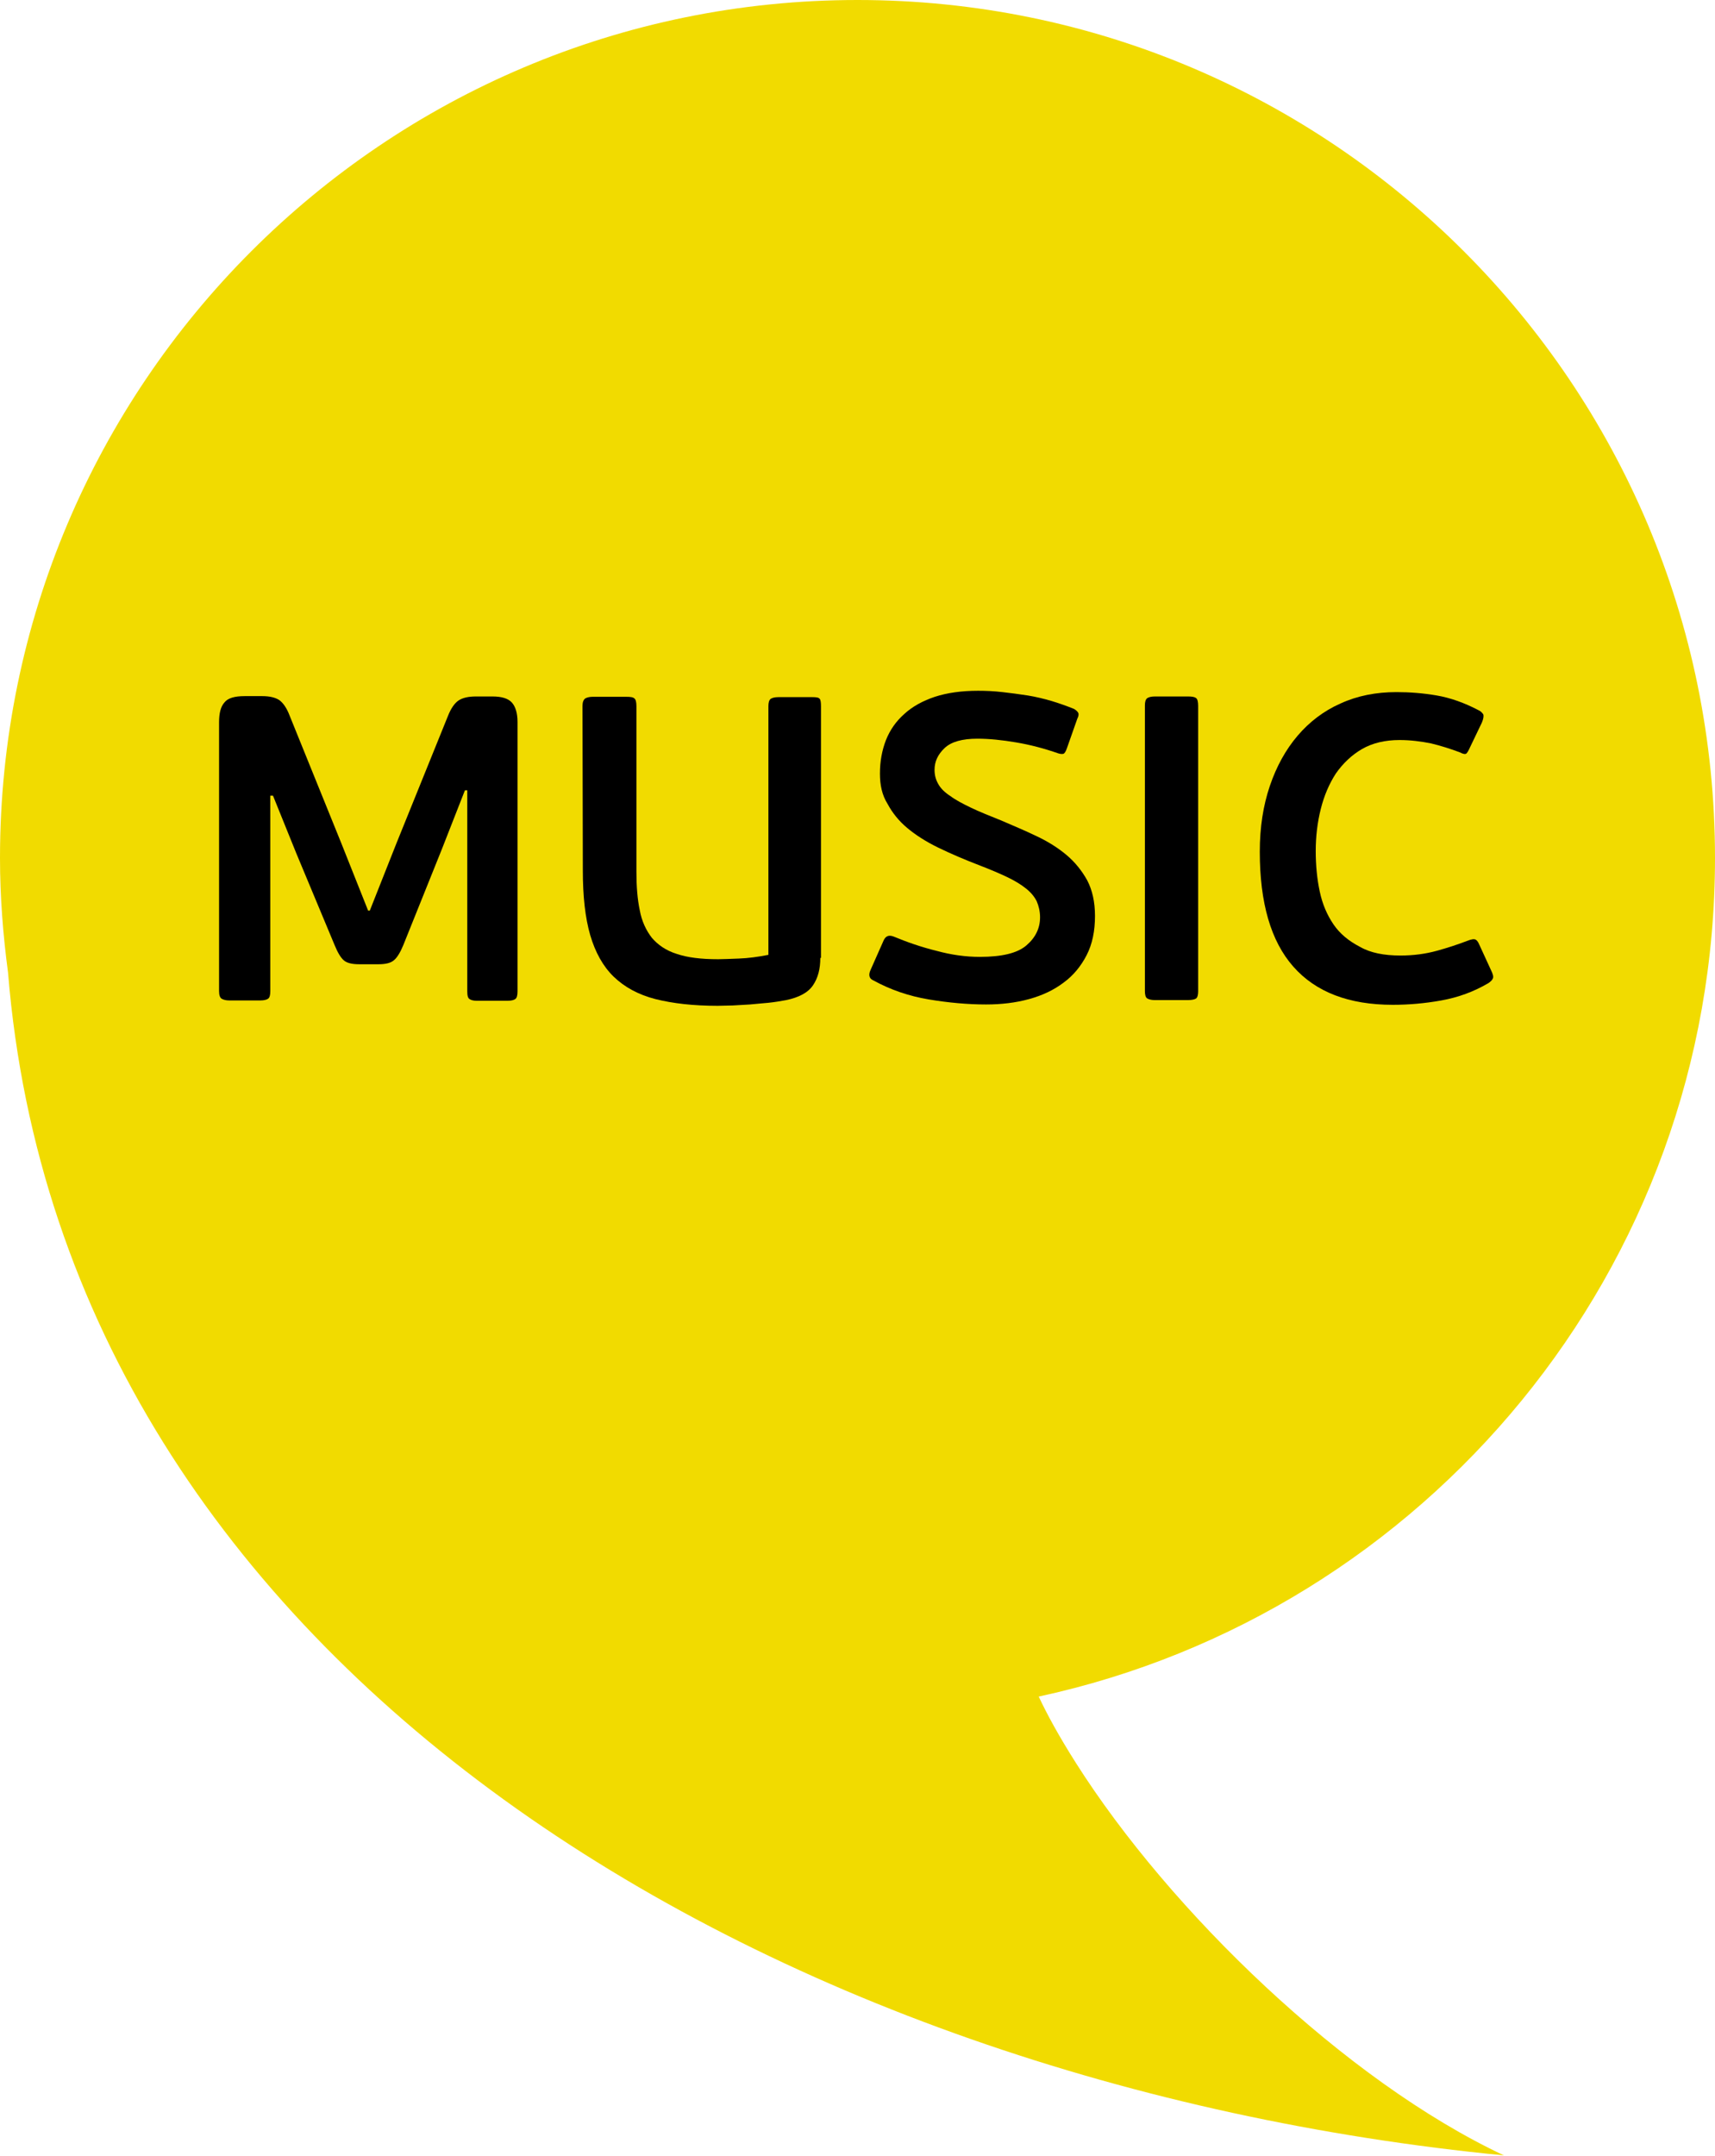 <?xml version="1.0" encoding="utf-8"?>
<!-- Generator: Adobe Illustrator 23.1.0, SVG Export Plug-In . SVG Version: 6.00 Build 0)  -->
<!DOCTYPE svg PUBLIC "-//W3C//DTD SVG 1.1//EN" "http://www.w3.org/Graphics/SVG/1.1/DTD/svg11.dtd">
<svg version="1.1" id="Слой_1" xmlns:x="http://ns.adobe.com/Extensibility/1.0/" xmlns:i="http://ns.adobe.com/AdobeIllustrator/10.0/" xmlns:graph="http://ns.adobe.com/Graphs/1.0/"
	 xmlns="http://www.w3.org/2000/svg" xmlns:xlink="http://www.w3.org/1999/xlink" x="0px" y="0px" viewBox="0 0 512 643.2"
	 style="enable-background:new 0 0 512 643.2;" xml:space="preserve">
<style type="text/css">
	.st0{fill:#F1DB00;}
</style>

<g>
	<path class="st0" d="M0,256C0,114.7,114.6,0,256,0c141.5,0,256,114.7,256,256c0,122.8-86.5,225.3-201.9,250.2
		c2.5,5.3,5.9,11.6,11.1,19.8c28.1,44.3,80.5,94.9,127.8,117.1C231.2,621.9,19.4,498.8,2.4,290.2C0.9,278.9,0,267.6,0,256"/>
	<g>
		<path d="M139.6,235.8h-0.8l-6.9,17.6L120.4,282c-0.9,2.2-1.9,3.8-2.8,4.5c-0.9,0.8-2.4,1.2-4.6,1.2h-5.8c-2.2,0-3.7-0.4-4.6-1.2
			c-0.9-0.8-1.8-2.3-2.7-4.5l-11.4-27.3l-7-17.3h-0.8v58.3c0,1.2-0.2,2-0.7,2.3c-0.4,0.3-1.2,0.5-2.3,0.5h-9.3
			c-0.9,0-1.7-0.2-2.2-0.5c-0.5-0.3-0.8-1-0.8-2.3v-80.2c0-2.7,0.5-4.7,1.6-5.9c1-1.3,3-1.9,6-1.9h5.3c2.2,0,3.9,0.4,5.1,1.2
			c1.1,0.8,2.2,2.3,3.1,4.7l15.4,38l8,20.1h0.5l8-20.2l15.3-37.8c0.9-2.3,2-3.9,3.2-4.7c1.2-0.8,2.9-1.2,5.2-1.2h4.9
			c2.8,0,4.7,0.6,5.8,1.8c1.1,1.2,1.7,3.2,1.7,5.8v80.4c0,1.2-0.2,2-0.7,2.3c-0.4,0.3-1.2,0.5-2.3,0.5h-9.2c-0.9,0-1.7-0.2-2.1-0.5
			c-0.5-0.3-0.7-1-0.7-2.3V235.8z"/>
		<path d="M244.9,285.8c0,3.3-0.7,6-2.2,8.2c-1.5,2.2-4.2,3.6-8,4.4c-1.6,0.3-3.4,0.6-5.3,0.8c-1.9,0.2-3.7,0.3-5.5,0.5
			c-1.8,0.1-3.6,0.2-5.2,0.3c-1.6,0-3.1,0.1-4.4,0.1c-7.3,0-13.4-0.7-18.6-2c-5.1-1.3-9.3-3.6-12.5-6.7c-3.2-3.1-5.5-7.3-7-12.4
			c-1.5-5.2-2.2-11.6-2.2-19.3l-0.1-49.1c0-1.1,0.3-1.8,0.8-2.2c0.5-0.3,1.3-0.5,2.2-0.5H187c1.2,0,2,0.1,2.4,0.5
			c0.4,0.3,0.6,1.1,0.6,2.3v49.4c0,4.4,0.3,8.2,1,11.5c0.6,3.3,1.9,6,3.6,8.2c1.8,2.1,4.2,3.8,7.4,4.8c3.2,1.1,7.3,1.6,12.4,1.6
			c1.3,0,3.4-0.1,6.2-0.2c2.8-0.1,5.7-0.5,8.8-1.1v-74.2c0-1.1,0.2-1.8,0.7-2.2c0.5-0.3,1.2-0.5,2.3-0.5h10.1c1.2,0,1.9,0.1,2.2,0.5
			c0.3,0.3,0.4,1.1,0.4,2.3V285.8z"/>
		<path d="M262.7,230.8c0-3.6,0.6-6.9,1.8-10c1.2-3,3-5.6,5.5-7.8c2.4-2.2,5.5-3.9,9.1-5.1c3.7-1.2,8-1.8,12.9-1.8
			c2.3,0,4.7,0.1,7.3,0.4c2.5,0.3,5,0.6,7.5,1c2.5,0.4,4.9,1,7.3,1.7c2.3,0.7,4.5,1.5,6.5,2.3c0.7,0.4,1.1,0.8,1.3,1.2
			c0.2,0.4,0.1,1-0.3,1.8l-3.1,8.8c-0.3,0.9-0.7,1.5-1,1.6c-0.3,0.1-0.8,0.1-1.5-0.1c-4.3-1.5-8.5-2.6-12.7-3.3
			c-4.1-0.7-8-1.1-11.5-1.1c-4.5,0-7.8,0.9-9.8,2.8c-2,1.9-3,4-3,6.5c0,1.6,0.4,3,1.1,4.2c0.7,1.3,1.9,2.5,3.6,3.6
			c1.6,1.2,3.7,2.3,6.2,3.5c2.5,1.2,5.5,2.4,9,3.8c3.7,1.6,7.3,3.1,10.6,4.7c3.4,1.6,6.4,3.5,8.9,5.6s4.6,4.7,6.2,7.6
			c1.5,2.9,2.3,6.4,2.3,10.6c0,4.5-0.8,8.4-2.5,11.7c-1.7,3.3-4,6.1-6.9,8.2c-2.9,2.2-6.3,3.8-10.3,4.9c-4,1.1-8.3,1.6-12.8,1.6
			c-5.4,0-11.1-0.5-17.1-1.5c-6-1-11.5-2.9-16.6-5.7c-1.2-0.5-1.5-1.6-0.8-3.1l3.9-8.8c0.6-1.3,1.5-1.7,2.9-1.2
			c4.1,1.7,8.4,3.2,12.9,4.3c4.4,1.2,8.7,1.8,12.9,1.8c6.6,0,11.2-1.1,13.9-3.4c2.7-2.3,4.1-5.1,4.1-8.4c0-1.8-0.4-3.4-1-4.8
			c-0.7-1.4-1.8-2.7-3.2-3.8c-1.5-1.2-3.3-2.3-5.6-3.4c-2.3-1.1-4.9-2.2-8-3.4c-4.7-1.8-8.9-3.6-12.6-5.4c-3.7-1.8-6.8-3.8-9.3-5.9
			c-2.5-2.1-4.4-4.5-5.8-7.1C263.3,237.2,262.7,234.2,262.7,230.8z"/>
		<path d="M357.1,297.9c-0.4,0.3-1.3,0.5-2.5,0.5h-9.8c-1,0-1.8-0.2-2.3-0.5c-0.5-0.3-0.7-1.1-0.7-2.2v-85.2c0-1.1,0.2-1.8,0.7-2.2
			c0.5-0.3,1.2-0.5,2.3-0.5h9.8c1.2,0,2,0.1,2.5,0.5c0.4,0.3,0.6,1.1,0.6,2.3v85.2C357.7,296.8,357.5,297.6,357.1,297.9z"/>
		<path d="M418.1,285.1c3.9,0,7.5-0.5,10.8-1.4c3.3-0.9,6.3-1.9,9.2-3c1.2-0.5,2.1-0.6,2.5-0.3c0.5,0.3,0.8,0.9,1.1,1.6l3.4,7.4
			c0.6,1.2,0.8,2,0.6,2.5c-0.2,0.5-0.6,0.9-1.3,1.4c-4.4,2.6-9.1,4.3-14.1,5.2c-5,0.9-9.8,1.3-14.5,1.3c-13.1,0-23-3.8-29.7-11.4
			c-6.7-7.6-10-19-10-34.3c0-7.2,1-13.7,3-19.6c2-5.9,4.8-10.9,8.3-15c3.5-4.1,7.8-7.4,12.8-9.6c5-2.3,10.6-3.4,16.7-3.4
			c3.9,0,7.9,0.3,12,1c4.1,0.7,8.3,2.2,12.5,4.4c0.7,0.3,1.1,0.8,1.4,1.2c0.2,0.5,0.1,1.3-0.4,2.5l-3.6,7.5c-0.4,0.9-0.7,1.4-1,1.7
			c-0.3,0.3-1,0.2-1.9-0.3c-2.9-1.1-5.8-2-8.7-2.7c-3-0.6-6.1-1-9.4-1c-4.3,0-8.1,0.9-11.2,2.7c-3.1,1.8-5.7,4.3-7.8,7.3
			c-2,3.1-3.5,6.6-4.5,10.6c-1,4-1.5,8.2-1.5,12.5c0,4.3,0.4,8.4,1.2,12.1c0.8,3.8,2.2,7,4.1,9.8c1.9,2.8,4.6,5,7.9,6.7
			C409.1,284.3,413.2,285.1,418.1,285.1z"/>
	</g>
</g>
</svg>
